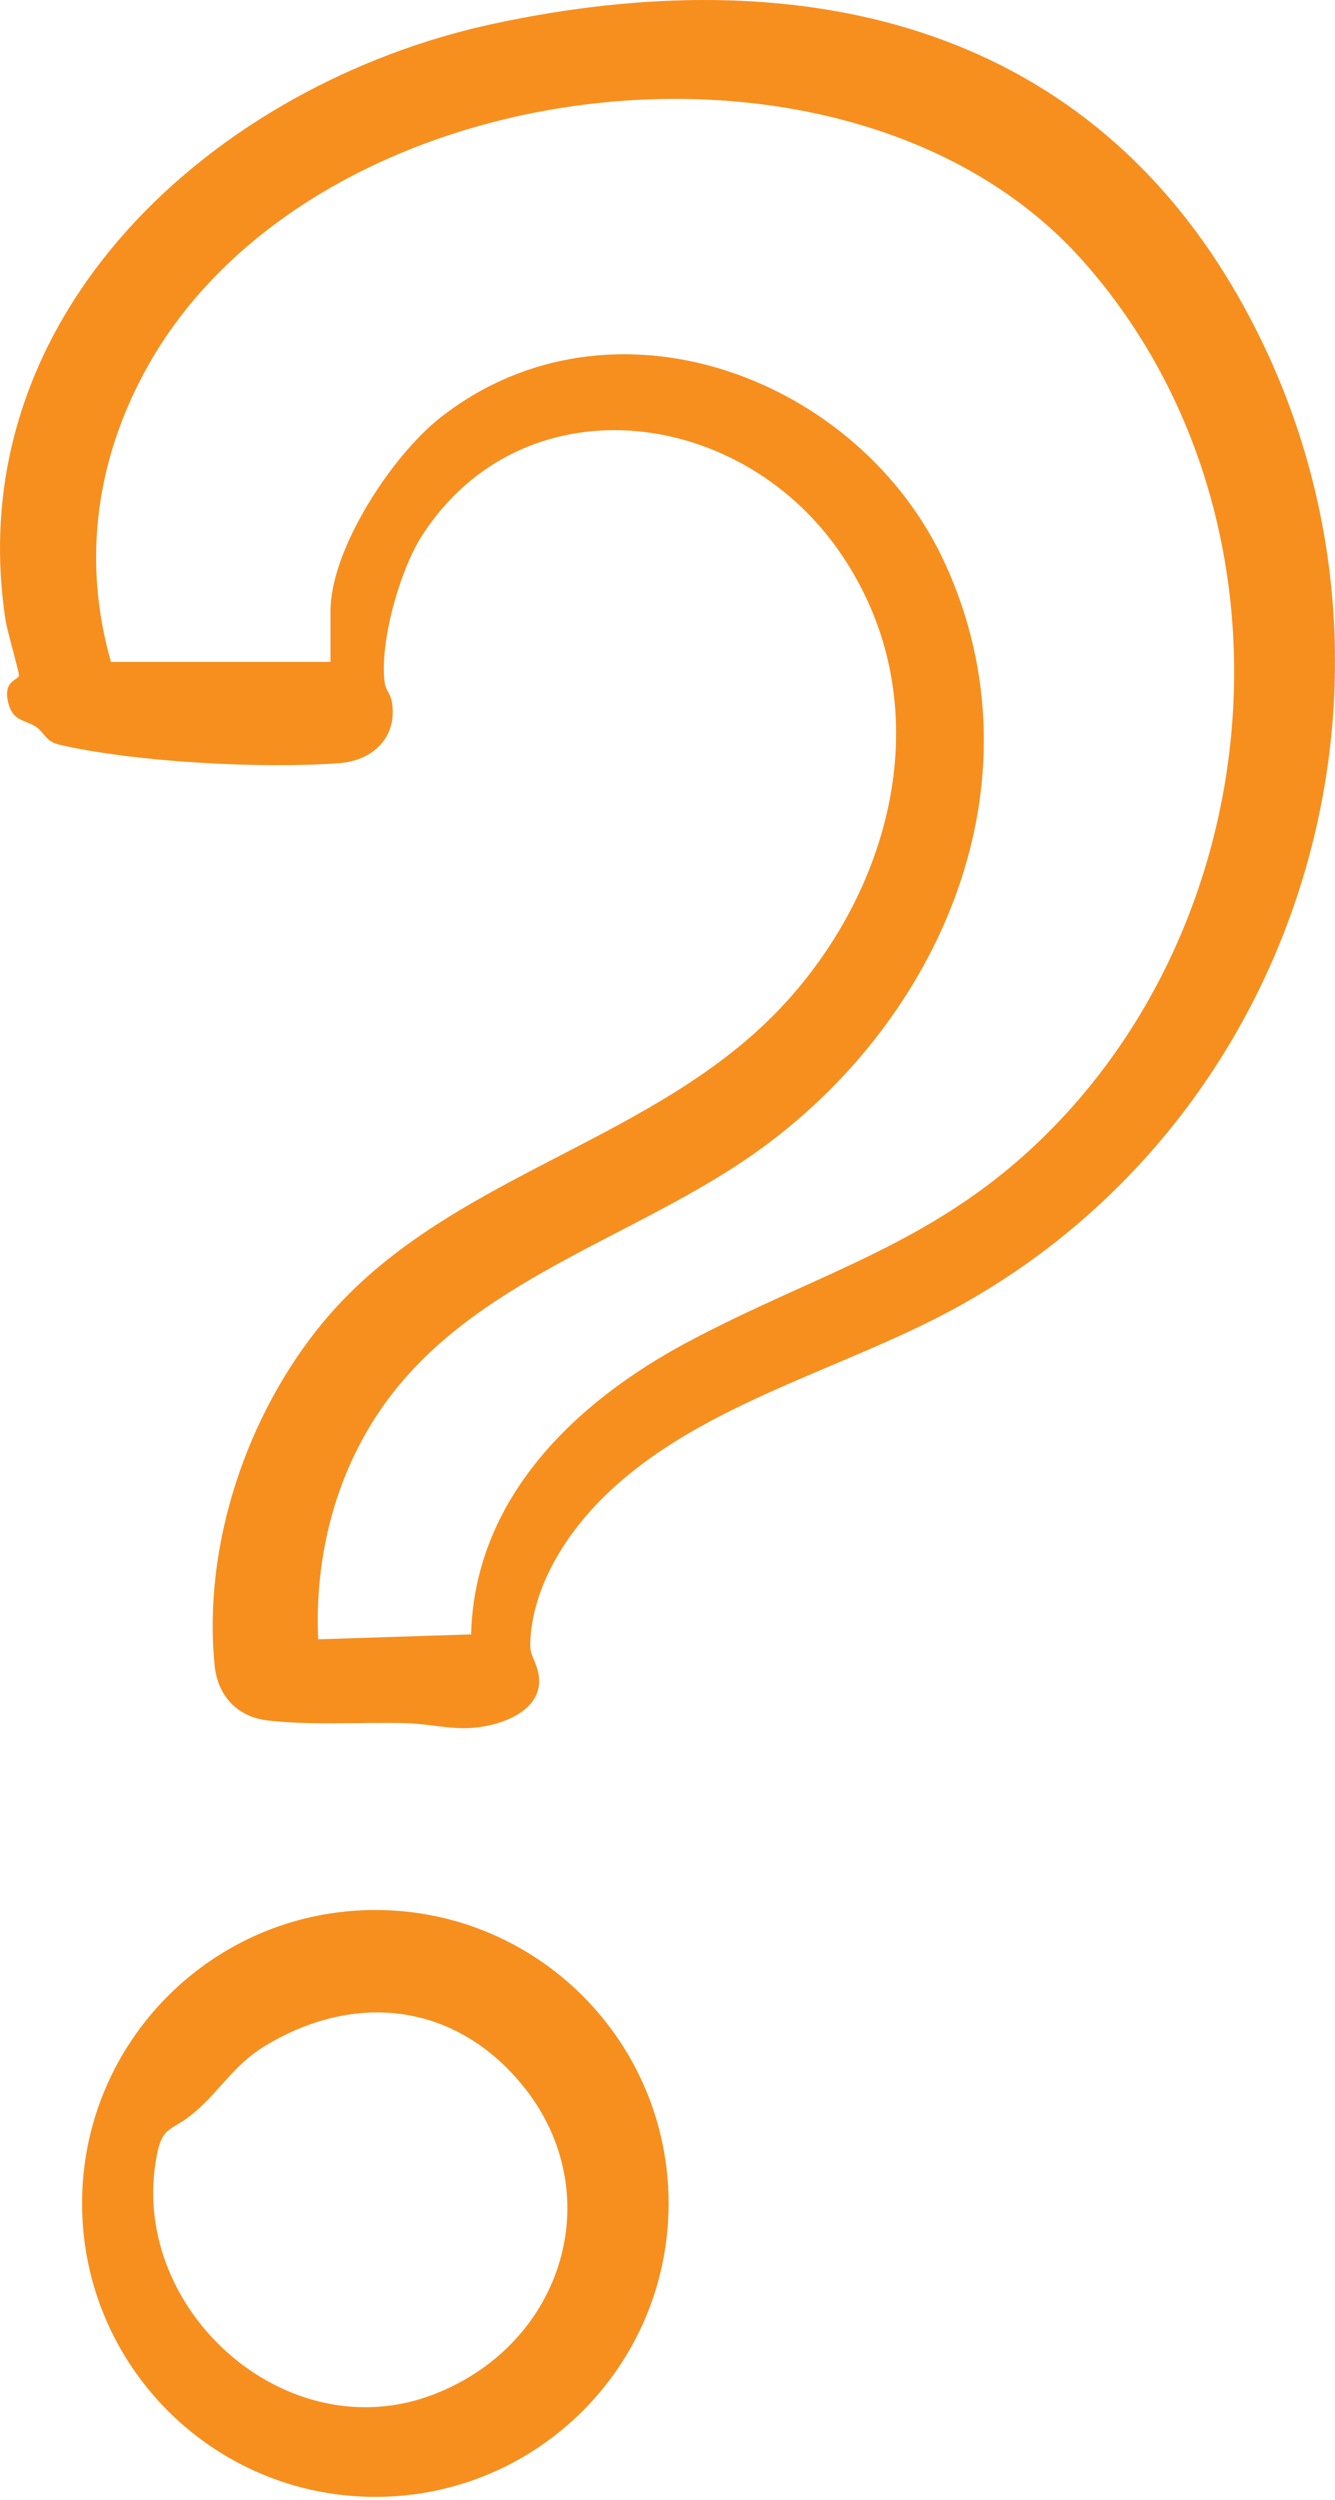 <svg width="39" height="73" viewBox="0 0 39 73" fill="none" xmlns="http://www.w3.org/2000/svg">
<g clip-path="url(#clip0_230_425)">
<path d="M17.408 43.941C16.444 44.959 15.618 46.324 15.502 47.764C15.456 48.341 15.559 48.284 15.69 48.71C16.064 49.92 14.616 50.426 13.654 50.456C13.081 50.474 12.424 50.323 11.856 50.31C10.546 50.278 9.118 50.381 7.826 50.233C6.925 50.129 6.357 49.51 6.269 48.618C5.922 45.106 7.214 41.288 9.441 38.603C13.057 34.248 19.175 33.411 22.953 29.27C26.248 25.659 27.454 20.274 24.489 16.057C21.525 11.841 15.254 11.127 12.336 15.626C11.685 16.631 11.078 18.765 11.239 19.94C11.266 20.143 11.405 20.264 11.441 20.458C11.639 21.503 10.906 22.208 9.911 22.282C7.653 22.45 3.924 22.253 1.727 21.741C1.323 21.648 1.286 21.363 1.033 21.209C0.714 21.013 0.384 21.051 0.249 20.552C0.063 19.864 0.538 19.862 0.554 19.723C0.564 19.64 0.205 18.392 0.163 18.116C-1.208 9.157 6.319 2.436 14.411 0.695C23.166 -1.189 31.543 0.528 36.188 8.683C42.12 19.099 38.349 32.524 27.864 38.218C24.442 40.077 20.131 41.068 17.408 43.941ZM3.242 19.325H9.655V17.847C9.655 16.025 11.46 13.294 12.865 12.192C17.866 8.271 25.122 11.005 27.614 16.465C30.516 22.822 27.505 29.779 22.115 33.622C18.548 36.165 13.799 37.345 11.182 41.066C9.797 43.035 9.186 45.46 9.295 47.863L13.763 47.719C13.863 43.76 16.784 40.953 20.056 39.202C24.029 37.077 27.447 36.321 30.772 32.911C37.345 26.169 37.954 14.728 31.634 7.615C24.916 0.055 9.273 1.921 4.337 10.655C2.821 13.339 2.384 16.334 3.242 19.325Z" fill="#F78F1E"/>
<path d="M19.532 64.334C19.532 69.066 15.697 72.901 10.965 72.901C6.233 72.901 2.398 69.066 2.398 64.334C2.398 59.602 6.233 55.766 10.965 55.766C15.697 55.766 19.532 59.602 19.532 64.334ZM14.802 60.373C12.801 58.387 10.099 58.298 7.732 59.74C6.83 60.29 6.428 61.04 5.693 61.665C4.959 62.29 4.728 61.998 4.548 63.114C3.843 67.486 8.381 71.545 12.648 69.917C16.696 68.374 17.956 63.505 14.802 60.374L14.802 60.373Z" fill="#F78F1E"/>
</g>
<defs>
<clipPath id="clip0_230_425">
<rect width="39" height="72.901" fill="white"/>
</clipPath>
</defs>
</svg>
